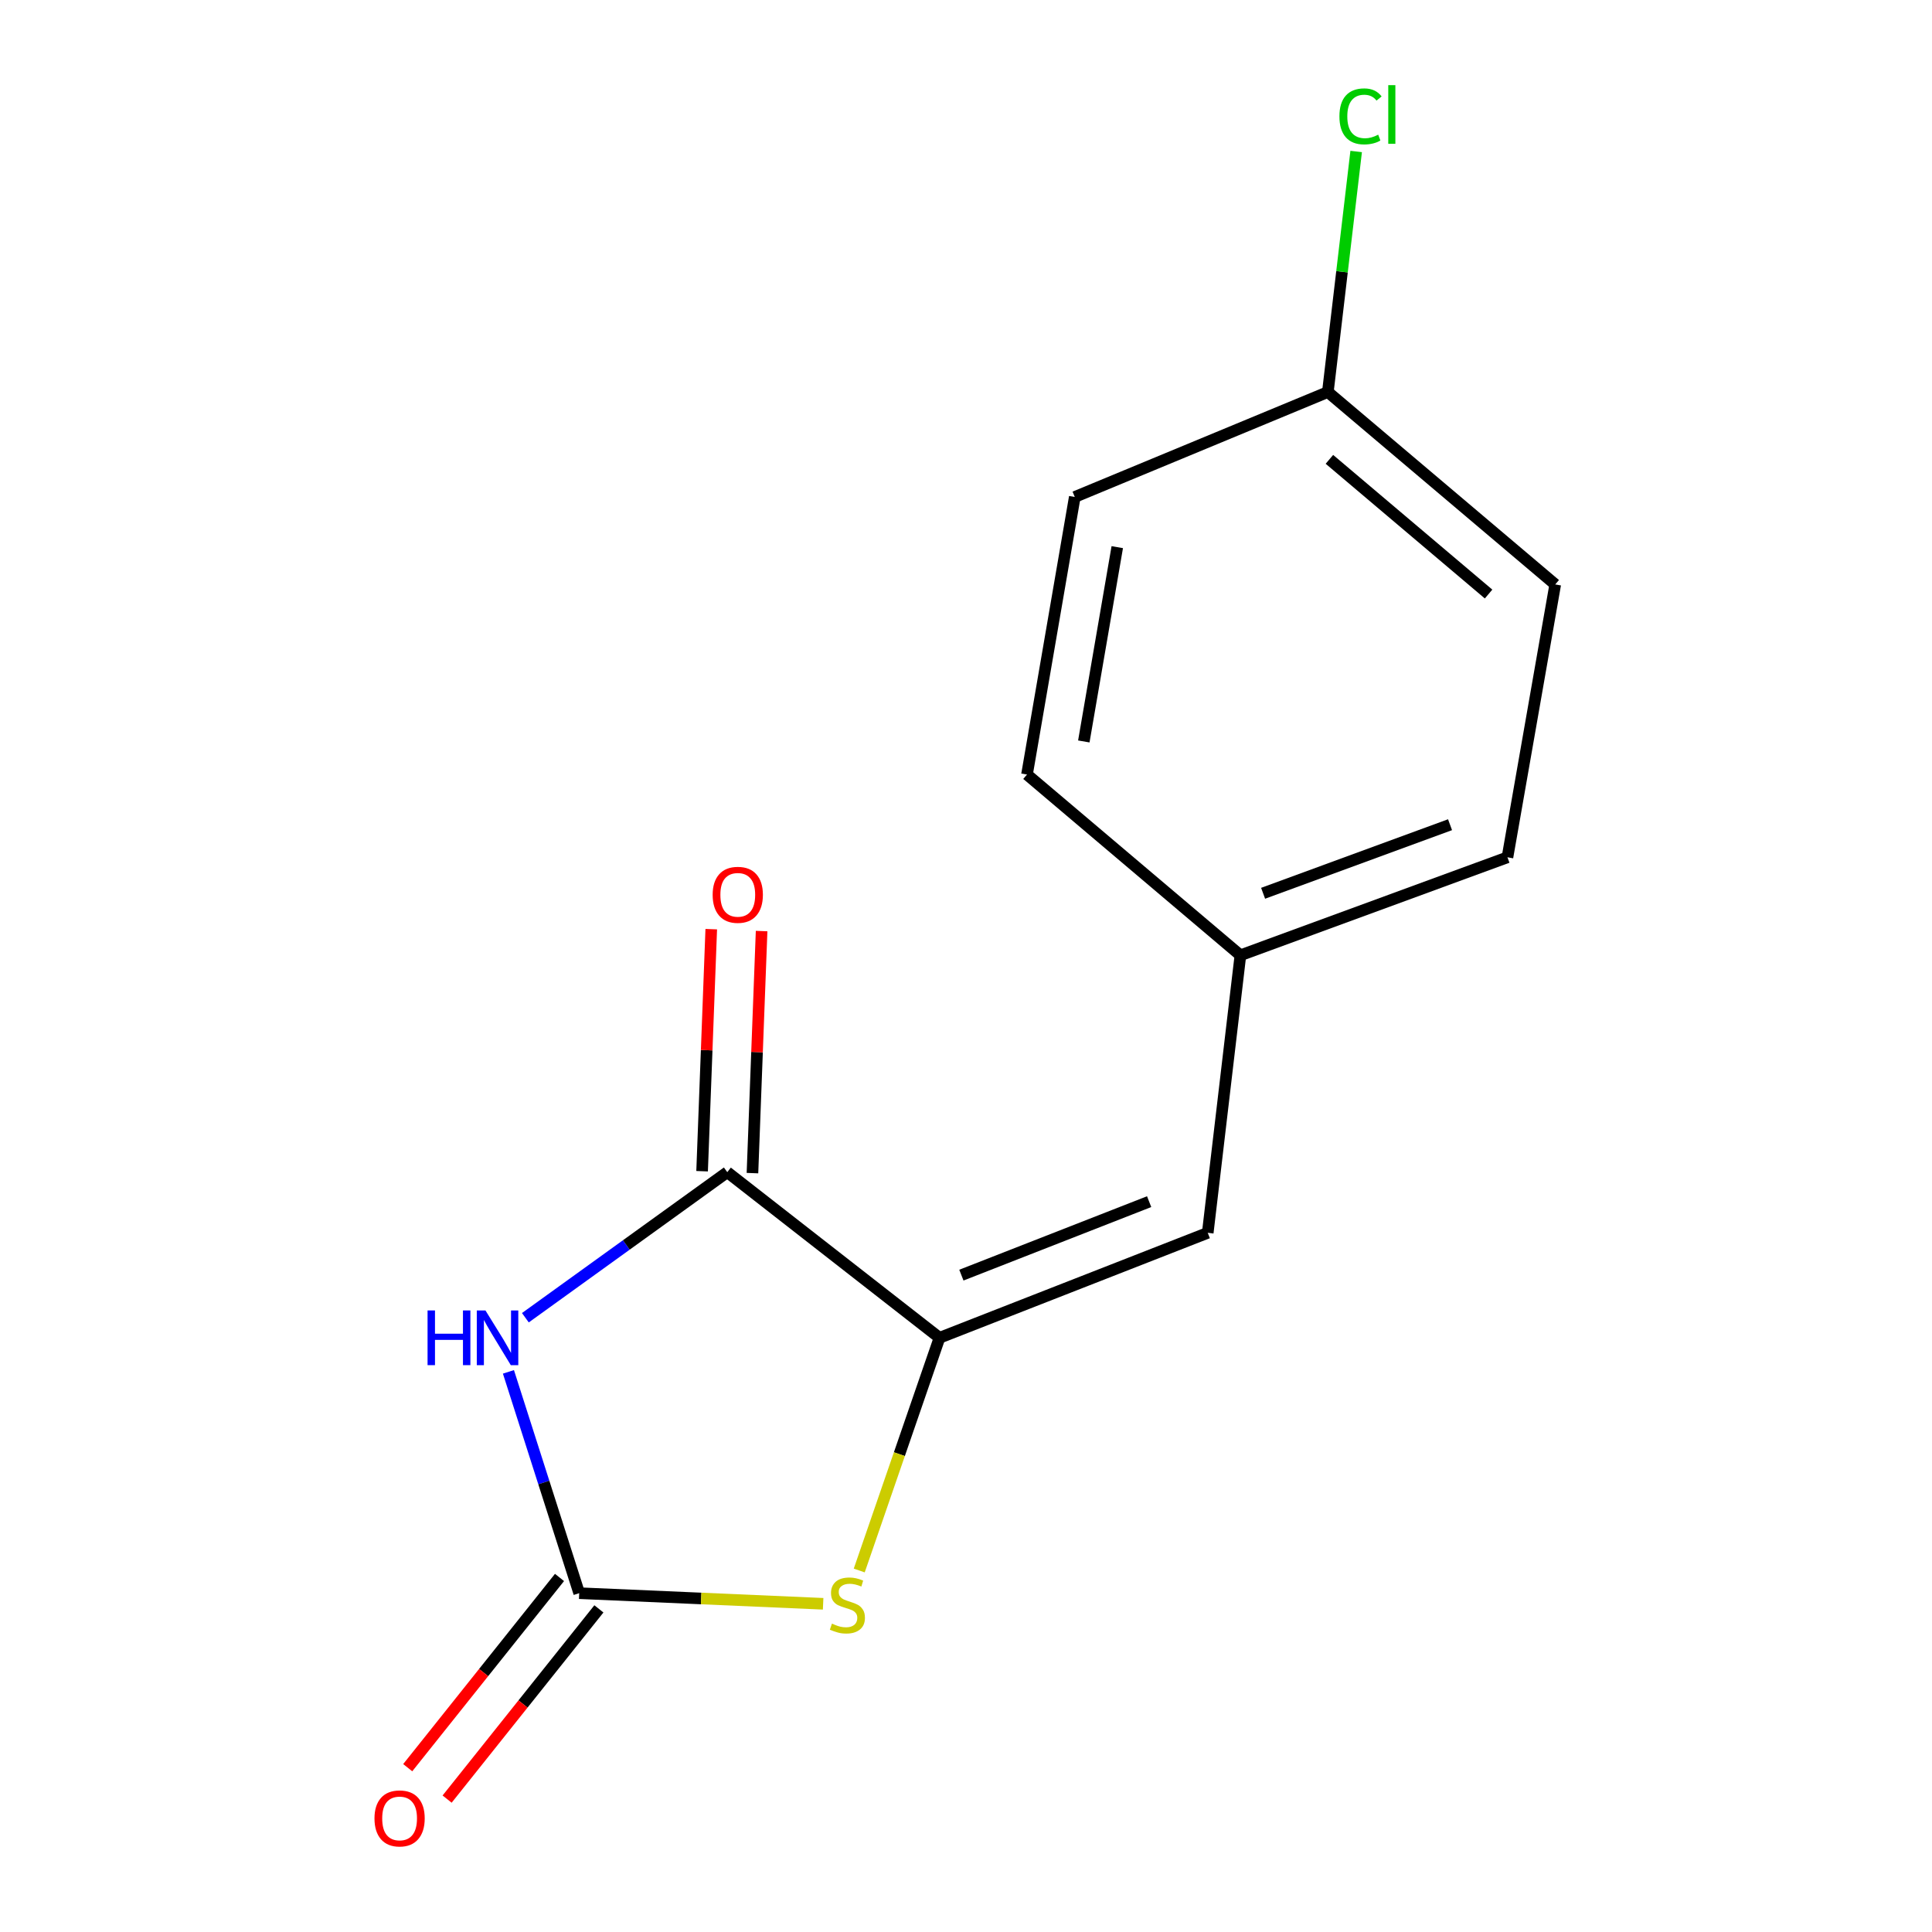 <?xml version='1.0' encoding='iso-8859-1'?>
<svg version='1.1' baseProfile='full'
              xmlns='http://www.w3.org/2000/svg'
                      xmlns:rdkit='http://www.rdkit.org/xml'
                      xmlns:xlink='http://www.w3.org/1999/xlink'
                  xml:space='preserve'
width='1000px' height='1000px' viewBox='0 0 1000 1000'>
<!-- END OF HEADER -->
<rect style='opacity:1.0;fill:#FFFFFF;stroke:none' width='1000' height='1000' x='0' y='0'> </rect>
<path class='bond-0' d='M 263.165,710.072 L 281.478,767.348' style='fill:none;fill-rule:evenodd;stroke:#0000FF;stroke-width:6px;stroke-linecap:butt;stroke-linejoin:miter;stroke-opacity:1' />
<path class='bond-0' d='M 281.478,767.348 L 299.792,824.623' style='fill:none;fill-rule:evenodd;stroke:#000000;stroke-width:6px;stroke-linecap:butt;stroke-linejoin:miter;stroke-opacity:1' />
<path class='bond-2' d='M 271.933,682.057 L 324.185,644.385' style='fill:none;fill-rule:evenodd;stroke:#0000FF;stroke-width:6px;stroke-linecap:butt;stroke-linejoin:miter;stroke-opacity:1' />
<path class='bond-2' d='M 324.185,644.385 L 376.437,606.712' style='fill:none;fill-rule:evenodd;stroke:#000000;stroke-width:6px;stroke-linecap:butt;stroke-linejoin:miter;stroke-opacity:1' />
<path class='bond-3' d='M 299.792,824.623 L 362.923,827.371' style='fill:none;fill-rule:evenodd;stroke:#000000;stroke-width:6px;stroke-linecap:butt;stroke-linejoin:miter;stroke-opacity:1' />
<path class='bond-3' d='M 362.923,827.371 L 426.055,830.119' style='fill:none;fill-rule:evenodd;stroke:#CCCC00;stroke-width:6px;stroke-linecap:butt;stroke-linejoin:miter;stroke-opacity:1' />
<path class='bond-5' d='M 289.599,816.49 L 250.319,865.719' style='fill:none;fill-rule:evenodd;stroke:#000000;stroke-width:6px;stroke-linecap:butt;stroke-linejoin:miter;stroke-opacity:1' />
<path class='bond-5' d='M 250.319,865.719 L 211.038,914.949' style='fill:none;fill-rule:evenodd;stroke:#FF0000;stroke-width:6px;stroke-linecap:butt;stroke-linejoin:miter;stroke-opacity:1' />
<path class='bond-5' d='M 309.985,832.756 L 270.704,881.985' style='fill:none;fill-rule:evenodd;stroke:#000000;stroke-width:6px;stroke-linecap:butt;stroke-linejoin:miter;stroke-opacity:1' />
<path class='bond-5' d='M 270.704,881.985 L 231.424,931.214' style='fill:none;fill-rule:evenodd;stroke:#FF0000;stroke-width:6px;stroke-linecap:butt;stroke-linejoin:miter;stroke-opacity:1' />
<path class='bond-1' d='M 486.291,692.442 L 376.437,606.712' style='fill:none;fill-rule:evenodd;stroke:#000000;stroke-width:6px;stroke-linecap:butt;stroke-linejoin:miter;stroke-opacity:1' />
<path class='bond-4' d='M 486.291,692.442 L 625.123,638.109' style='fill:none;fill-rule:evenodd;stroke:#000000;stroke-width:6px;stroke-linecap:butt;stroke-linejoin:miter;stroke-opacity:1' />
<path class='bond-4' d='M 497.611,660.006 L 594.793,621.973' style='fill:none;fill-rule:evenodd;stroke:#000000;stroke-width:6px;stroke-linecap:butt;stroke-linejoin:miter;stroke-opacity:1' />
<path class='bond-14' d='M 486.291,692.442 L 465.516,752.666' style='fill:none;fill-rule:evenodd;stroke:#000000;stroke-width:6px;stroke-linecap:butt;stroke-linejoin:miter;stroke-opacity:1' />
<path class='bond-14' d='M 465.516,752.666 L 444.741,812.89' style='fill:none;fill-rule:evenodd;stroke:#CCCC00;stroke-width:6px;stroke-linecap:butt;stroke-linejoin:miter;stroke-opacity:1' />
<path class='bond-6' d='M 389.468,607.205 L 391.837,544.561' style='fill:none;fill-rule:evenodd;stroke:#000000;stroke-width:6px;stroke-linecap:butt;stroke-linejoin:miter;stroke-opacity:1' />
<path class='bond-6' d='M 391.837,544.561 L 394.207,481.917' style='fill:none;fill-rule:evenodd;stroke:#FF0000;stroke-width:6px;stroke-linecap:butt;stroke-linejoin:miter;stroke-opacity:1' />
<path class='bond-6' d='M 363.407,606.219 L 365.776,543.575' style='fill:none;fill-rule:evenodd;stroke:#000000;stroke-width:6px;stroke-linecap:butt;stroke-linejoin:miter;stroke-opacity:1' />
<path class='bond-6' d='M 365.776,543.575 L 368.146,480.931' style='fill:none;fill-rule:evenodd;stroke:#FF0000;stroke-width:6px;stroke-linecap:butt;stroke-linejoin:miter;stroke-opacity:1' />
<path class='bond-7' d='M 625.123,638.109 L 642.031,494.453' style='fill:none;fill-rule:evenodd;stroke:#000000;stroke-width:6px;stroke-linecap:butt;stroke-linejoin:miter;stroke-opacity:1' />
<path class='bond-10' d='M 642.031,494.453 L 531.569,400.899' style='fill:none;fill-rule:evenodd;stroke:#000000;stroke-width:6px;stroke-linecap:butt;stroke-linejoin:miter;stroke-opacity:1' />
<path class='bond-11' d='M 642.031,494.453 L 780.254,443.743' style='fill:none;fill-rule:evenodd;stroke:#000000;stroke-width:6px;stroke-linecap:butt;stroke-linejoin:miter;stroke-opacity:1' />
<path class='bond-11' d='M 653.782,462.363 L 750.538,426.865' style='fill:none;fill-rule:evenodd;stroke:#000000;stroke-width:6px;stroke-linecap:butt;stroke-linejoin:miter;stroke-opacity:1' />
<path class='bond-8' d='M 687.294,202.91 L 804.986,302.506' style='fill:none;fill-rule:evenodd;stroke:#000000;stroke-width:6px;stroke-linecap:butt;stroke-linejoin:miter;stroke-opacity:1' />
<path class='bond-8' d='M 688.101,237.758 L 770.485,307.475' style='fill:none;fill-rule:evenodd;stroke:#000000;stroke-width:6px;stroke-linecap:butt;stroke-linejoin:miter;stroke-opacity:1' />
<path class='bond-9' d='M 687.294,202.91 L 694.621,140.66' style='fill:none;fill-rule:evenodd;stroke:#000000;stroke-width:6px;stroke-linecap:butt;stroke-linejoin:miter;stroke-opacity:1' />
<path class='bond-9' d='M 694.621,140.66 L 701.948,78.41' style='fill:none;fill-rule:evenodd;stroke:#00CC00;stroke-width:6px;stroke-linecap:butt;stroke-linejoin:miter;stroke-opacity:1' />
<path class='bond-15' d='M 687.294,202.91 L 556.301,257.229' style='fill:none;fill-rule:evenodd;stroke:#000000;stroke-width:6px;stroke-linecap:butt;stroke-linejoin:miter;stroke-opacity:1' />
<path class='bond-13' d='M 531.569,400.899 L 556.301,257.229' style='fill:none;fill-rule:evenodd;stroke:#000000;stroke-width:6px;stroke-linecap:butt;stroke-linejoin:miter;stroke-opacity:1' />
<path class='bond-13' d='M 560.98,383.773 L 578.293,283.204' style='fill:none;fill-rule:evenodd;stroke:#000000;stroke-width:6px;stroke-linecap:butt;stroke-linejoin:miter;stroke-opacity:1' />
<path class='bond-12' d='M 780.254,443.743 L 804.986,302.506' style='fill:none;fill-rule:evenodd;stroke:#000000;stroke-width:6px;stroke-linecap:butt;stroke-linejoin:miter;stroke-opacity:1' />
<path  class='atom-0' d='M 221.308 678.282
L 225.148 678.282
L 225.148 690.322
L 239.628 690.322
L 239.628 678.282
L 243.468 678.282
L 243.468 706.602
L 239.628 706.602
L 239.628 693.522
L 225.148 693.522
L 225.148 706.602
L 221.308 706.602
L 221.308 678.282
' fill='#0000FF'/>
<path  class='atom-0' d='M 251.268 678.282
L 260.548 693.282
Q 261.468 694.762, 262.948 697.442
Q 264.428 700.122, 264.508 700.282
L 264.508 678.282
L 268.268 678.282
L 268.268 706.602
L 264.388 706.602
L 254.428 690.202
Q 253.268 688.282, 252.028 686.082
Q 250.828 683.882, 250.468 683.202
L 250.468 706.602
L 246.788 706.602
L 246.788 678.282
L 251.268 678.282
' fill='#0000FF'/>
<path  class='atom-4' d='M 430.609 840.385
Q 430.929 840.505, 432.249 841.065
Q 433.569 841.625, 435.009 841.985
Q 436.489 842.305, 437.929 842.305
Q 440.609 842.305, 442.169 841.025
Q 443.729 839.705, 443.729 837.425
Q 443.729 835.865, 442.929 834.905
Q 442.169 833.945, 440.969 833.425
Q 439.769 832.905, 437.769 832.305
Q 435.249 831.545, 433.729 830.825
Q 432.249 830.105, 431.169 828.585
Q 430.129 827.065, 430.129 824.505
Q 430.129 820.945, 432.529 818.745
Q 434.969 816.545, 439.769 816.545
Q 443.049 816.545, 446.769 818.105
L 445.849 821.185
Q 442.449 819.785, 439.889 819.785
Q 437.129 819.785, 435.609 820.945
Q 434.089 822.065, 434.129 824.025
Q 434.129 825.545, 434.889 826.465
Q 435.689 827.385, 436.809 827.905
Q 437.969 828.425, 439.889 829.025
Q 442.449 829.825, 443.969 830.625
Q 445.489 831.425, 446.569 833.065
Q 447.689 834.665, 447.689 837.425
Q 447.689 841.345, 445.049 843.465
Q 442.449 845.545, 438.089 845.545
Q 435.569 845.545, 433.649 844.985
Q 431.769 844.465, 429.529 843.545
L 430.609 840.385
' fill='#CCCC00'/>
<path  class='atom-6' d='M 193.832 941.208
Q 193.832 934.408, 197.192 930.608
Q 200.552 926.808, 206.832 926.808
Q 213.112 926.808, 216.472 930.608
Q 219.832 934.408, 219.832 941.208
Q 219.832 948.088, 216.432 952.008
Q 213.032 955.888, 206.832 955.888
Q 200.592 955.888, 197.192 952.008
Q 193.832 948.128, 193.832 941.208
M 206.832 952.688
Q 211.152 952.688, 213.472 949.808
Q 215.832 946.888, 215.832 941.208
Q 215.832 935.648, 213.472 932.848
Q 211.152 930.008, 206.832 930.008
Q 202.512 930.008, 200.152 932.808
Q 197.832 935.608, 197.832 941.208
Q 197.832 946.928, 200.152 949.808
Q 202.512 952.688, 206.832 952.688
' fill='#FF0000'/>
<path  class='atom-7' d='M 368.871 463.151
Q 368.871 456.351, 372.231 452.551
Q 375.591 448.751, 381.871 448.751
Q 388.151 448.751, 391.511 452.551
Q 394.871 456.351, 394.871 463.151
Q 394.871 470.031, 391.471 473.951
Q 388.071 477.831, 381.871 477.831
Q 375.631 477.831, 372.231 473.951
Q 368.871 470.071, 368.871 463.151
M 381.871 474.631
Q 386.191 474.631, 388.511 471.751
Q 390.871 468.831, 390.871 463.151
Q 390.871 457.591, 388.511 454.791
Q 386.191 451.951, 381.871 451.951
Q 377.551 451.951, 375.191 454.751
Q 372.871 457.551, 372.871 463.151
Q 372.871 468.871, 375.191 471.751
Q 377.551 474.631, 381.871 474.631
' fill='#FF0000'/>
<path  class='atom-10' d='M 693.282 60.234
Q 693.282 53.194, 696.562 49.514
Q 699.882 45.794, 706.162 45.794
Q 712.002 45.794, 715.122 49.914
L 712.482 52.074
Q 710.202 49.074, 706.162 49.074
Q 701.882 49.074, 699.602 51.954
Q 697.362 54.794, 697.362 60.234
Q 697.362 65.834, 699.682 68.714
Q 702.042 71.594, 706.602 71.594
Q 709.722 71.594, 713.362 69.714
L 714.482 72.714
Q 713.002 73.674, 710.762 74.234
Q 708.522 74.794, 706.042 74.794
Q 699.882 74.794, 696.562 71.034
Q 693.282 67.274, 693.282 60.234
' fill='#00CC00'/>
<path  class='atom-10' d='M 718.562 44.074
L 722.242 44.074
L 722.242 74.434
L 718.562 74.434
L 718.562 44.074
' fill='#00CC00'/>
</svg>
